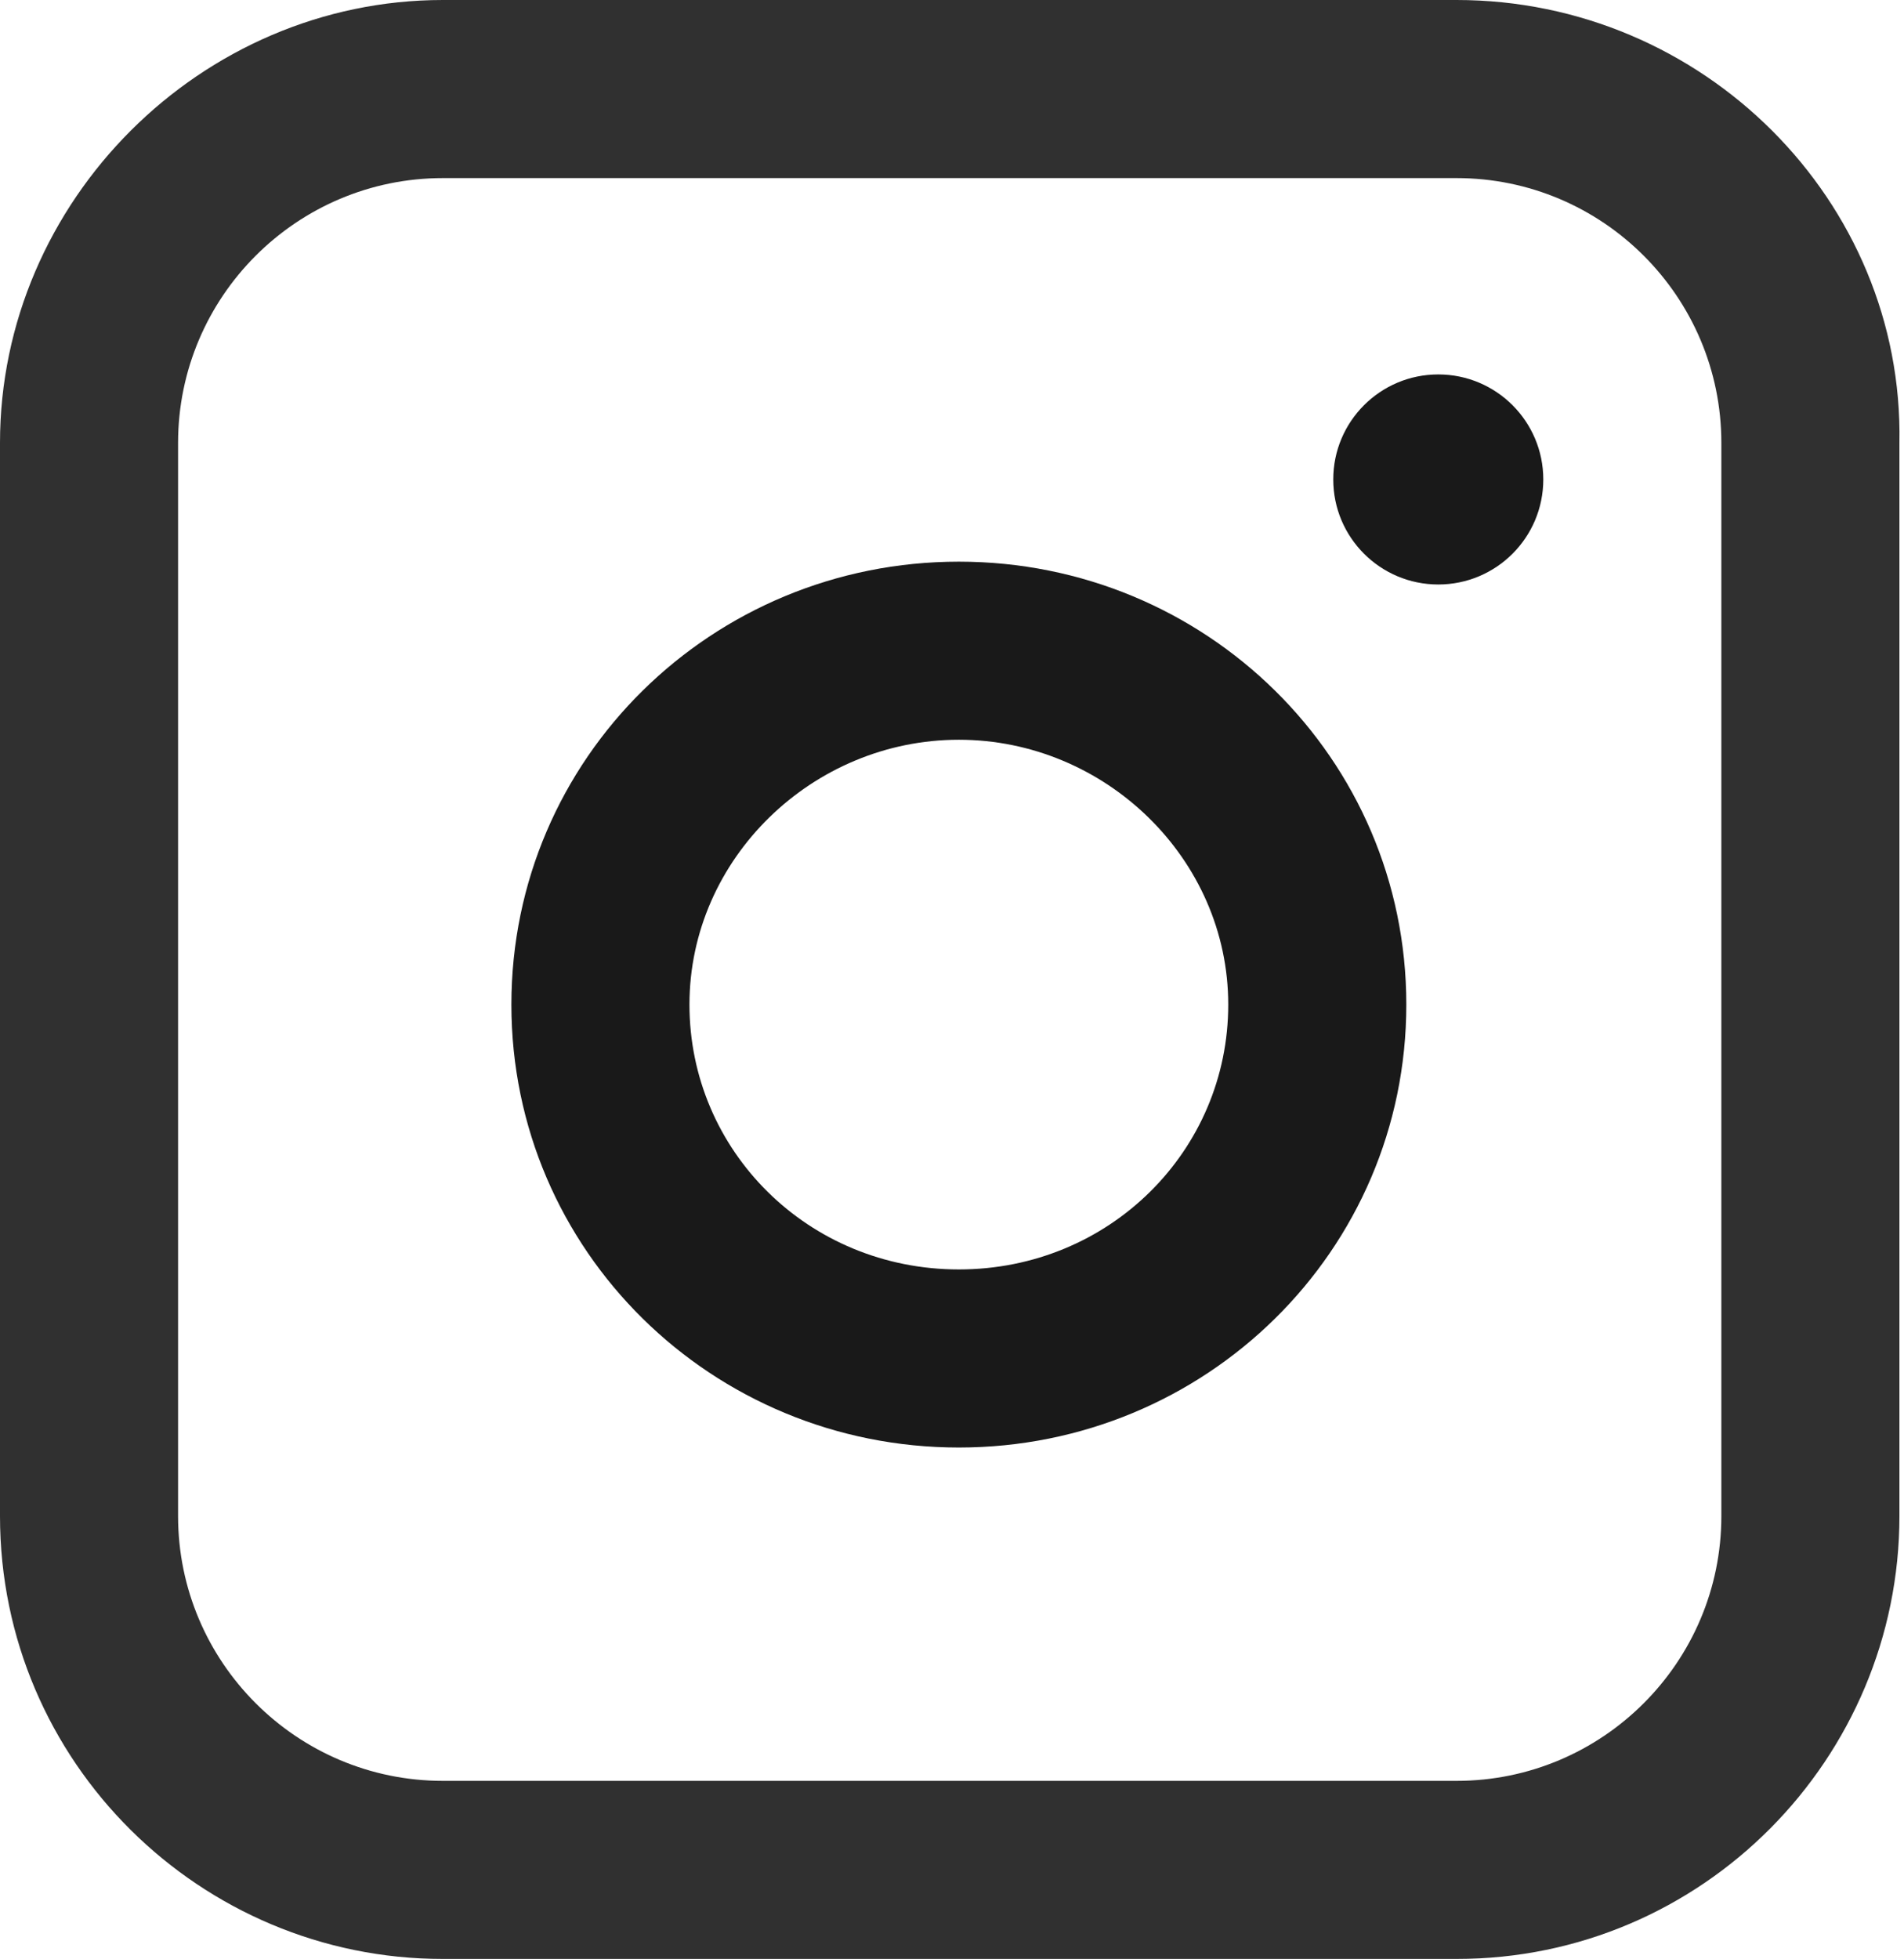 <?xml version="1.0" encoding="utf-8"?>
<!-- Generator: Adobe Illustrator 25.4.1, SVG Export Plug-In . SVG Version: 6.00 Build 0)  -->
<svg version="1.1" id="レイヤー_1" xmlns="http://www.w3.org/2000/svg" xmlns:xlink="http://www.w3.org/1999/xlink" x="0px"
	 y="0px" viewBox="0 0 41.7 42.9" style="enable-background:new 0 0 41.7 42.9;" xml:space="preserve">
<style type="text/css">
	.st0{opacity:0.9;}
	.st1{fill:#000;}
	.st2{opacity:0.9;fill:#000;}
</style>
<g class="st0">
	<path class="st1" d="M21,16.2c3.2,0,5.9,2.6,5.9,5.8c0,3.2-2.6,5.8-5.9,5.8s-5.9-2.6-5.9-5.8C15.1,18.8,17.8,16.2,21,16.2 M21,12.3
		c-5.4,0-9.8,4.3-9.8,9.7s4.4,9.7,9.8,9.7s9.8-4.3,9.8-9.7S26.4,12.3,21,12.3L21,12.3z"/>
	<g>
		<ellipse class="st1" cx="31.5" cy="10.5" rx="2.3" ry="2.3"/>
	</g>
	<path class="st2" d="M31.9,3.9c3.2,0,5.8,2.6,5.8,5.8v23.5c0,3.2-2.6,5.8-5.8,5.8H9.7c-3.2,0-5.8-2.6-5.8-5.8V9.7
		c0-3.2,2.6-5.8,5.8-5.8H31.9 M31.9,0H9.7C4.4,0,0,4.4,0,9.7v23.5c0,5.4,4.4,9.7,9.7,9.7h22.2c5.4,0,9.7-4.4,9.7-9.7V9.7
		C41.7,4.4,37.3,0,31.9,0L31.9,0z"/>
</g>
</svg>
